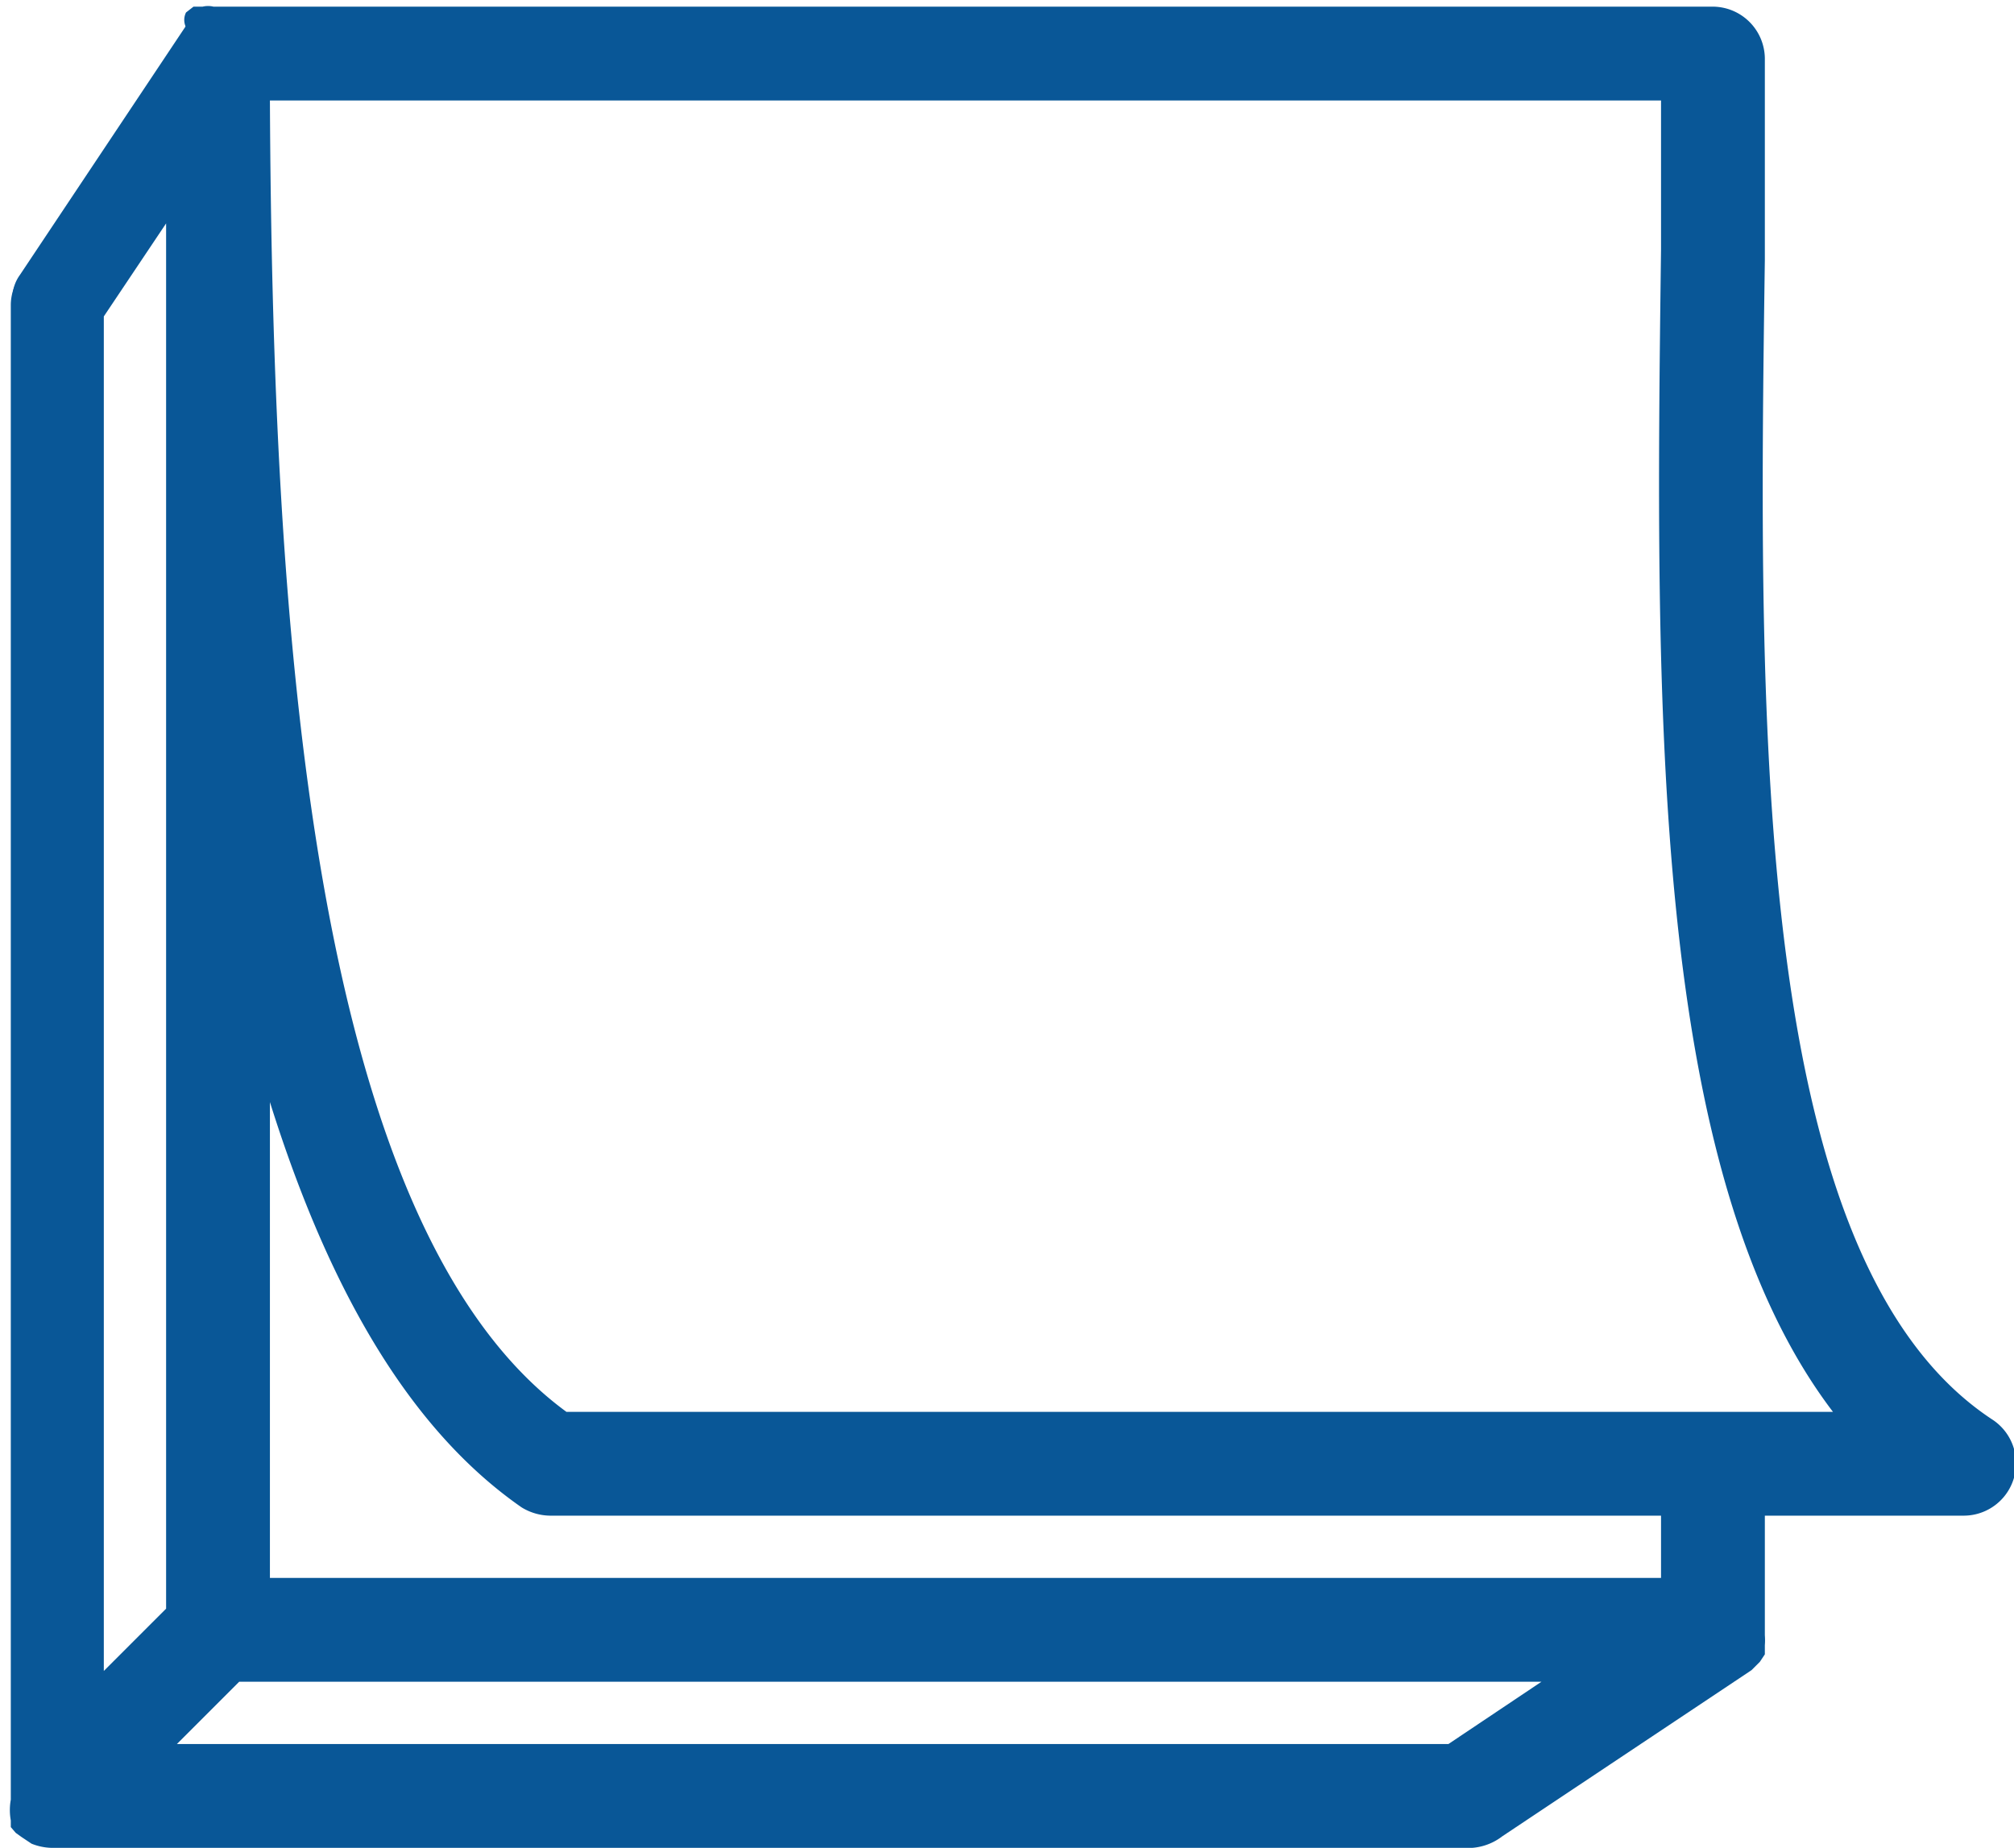<svg xmlns="http://www.w3.org/2000/svg" viewBox="0 0 24.25 22.25"><defs><style>.cls-1{fill:#095797;}</style></defs><g id="Calque_2" data-name="Calque 2"><g id="Calque_1-2" data-name="Calque 1"><path class="cls-1" d="M23.9,17.21C21,15.27,21.05,8.78,21.11,3.05c0-.82,0-1.63,0-2.42a.51.51,0,0,0-.5-.51h-18l-.1,0-.09,0-.07,0L2.24.31l0,0-2,3a.47.47,0,0,0-.09.28v18a.65.65,0,0,0,0,.2l.06.08A.56.56,0,0,0,.27,22l.06,0,.1.07a.65.65,0,0,0,.2,0h17A.46.46,0,0,0,17.9,22l3-2,0,0,.07-.08,0-.07,0-.09s0-.06,0-.1a.43.43,0,0,0,0-.05v-1.5h2.5a.5.5,0,0,0,.27-.91ZM1.13,3.78l1-1.5V19.42l-1,1ZM17.47,21.13H1.83l1-1H19Zm2.66-2h-17V12.31C3.75,14.89,4.75,17,6.35,18a.47.47,0,0,0,.28.09h13.5Zm-13.35-2c-3.15-2.27-3.63-9.64-3.65-16h17c0,.63,0,1.26,0,1.91-.06,5.57-.12,11.3,2.22,14.09Z"/><path class="cls-1" d="M17.62,22.25H.62a.69.69,0,0,1-.24-.05l-.12-.08-.07-.05L.13,22l0,0,0-.08a.7.7,0,0,1,0-.25v-18a.6.6,0,0,1,.11-.34l2-3A.2.2,0,0,1,2.24.15L2.33.08l.11,0a.28.28,0,0,1,.13,0H20.62a.63.63,0,0,1,.63.62c0,.71,0,1.43,0,2.16v.27C21.17,8.75,21.1,15.21,24,17.1h0a.63.63,0,0,1-.35,1.15H21.25v1.44a.74.74,0,0,1,0,.12l0,.11-.06.09-.1.1,0,0-3,2A.68.68,0,0,1,17.62,22.25Zm-15-22H2.51L2.45.3l-.06,0-.05,0,0,0-2,3a.36.36,0,0,0-.06.2v18a.4.4,0,0,0,0,.15s0,0,0,0l0,0a.05.05,0,0,0,0,0l.05.05.08,0,.14,0h17a.37.37,0,0,0,.21-.06l3-2,0,0,.05-.05a.21.21,0,0,0,0-.06l0-.07s0-.05,0-.07V18h2.62a.38.38,0,0,0,.21-.69h0c-3-2-2.91-8.5-2.85-14.26V2.77C21,2,21,1.33,21,.62a.38.38,0,0,0-.38-.37Zm14.89,21h-16L2.78,20H19.39ZM2.13,21H17.44l1.12-.75H2.88ZM1,20.72v-17L2.25,1.86V19.47ZM1.25,3.81V20.12L2,19.37V2.69Zm19,15.44H3v-8l.25,1C3.93,15.09,5,17,6.42,17.94a.36.36,0,0,0,.2.06H20.25ZM3.25,19H20v-.75H6.62a.67.67,0,0,1-.34-.1C5,17.26,4,15.66,3.25,13.27ZM22.6,17.25H6.74l0,0C3.47,14.9,3,7.4,3,1.13V1H20.25v.13c0,.63,0,1.26,0,1.91-.06,5.53-.11,11.25,2.2,14ZM6.82,17H22.07C19.87,14.11,19.93,8.49,20,3c0-.61,0-1.2,0-1.79H3.25C3.28,7.42,3.72,14.73,6.82,17Z"/></g></g></svg>